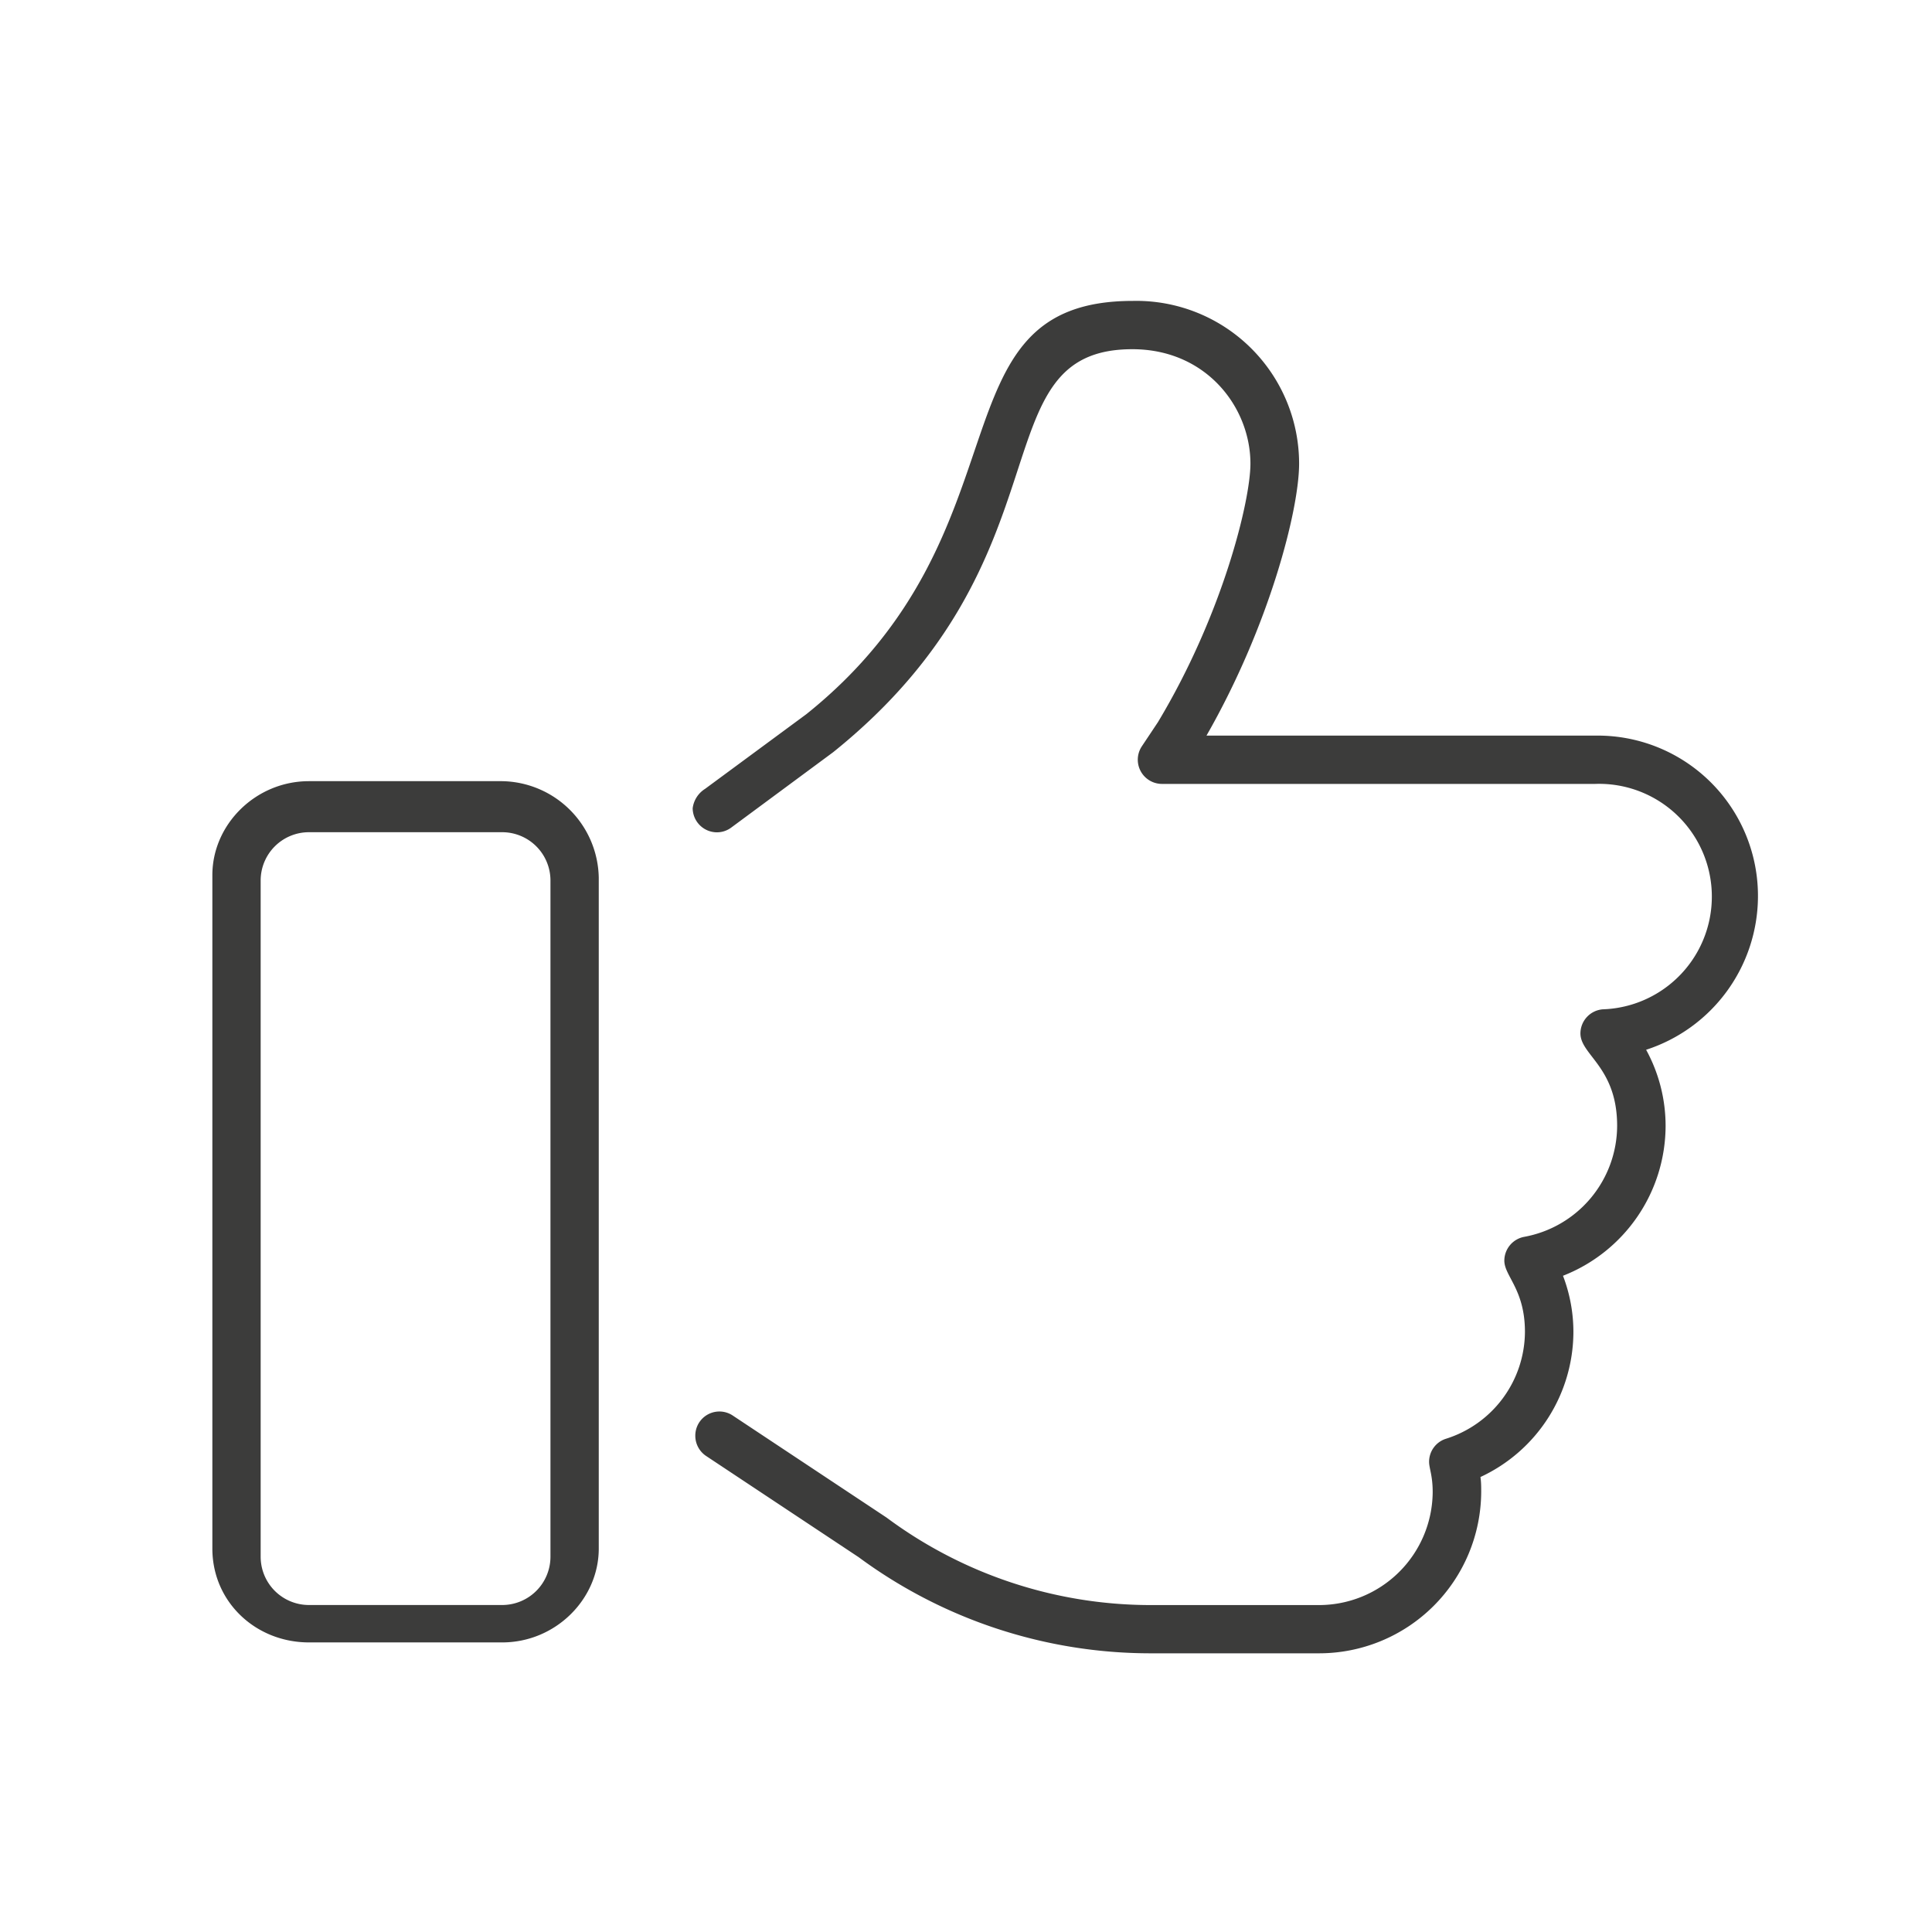 <svg id="Layer_1" data-name="Layer 1" xmlns="http://www.w3.org/2000/svg" viewBox="0 0 360 360"><defs><style>.cls-1{fill:#3c3c3b;}</style></defs><path class="cls-1" d="M93.57,145.56h-36c-9.93,0-18,8.06-18,17.5V288.55c0,9.94,8.07,17.49,18,17.49h36c9.94,0,18-8.05,18-17.49v-125A18.31,18.31,0,0,0,93.57,145.56Zm9,144.51a9,9,0,0,1-9,9h-36a9,9,0,0,1-9-9v-126a9,9,0,0,1,9-9h36a9,9,0,0,1,9,9Zm225-122.91a29.87,29.87,0,0,0-30.26-30.09h-72.5c11.75-20.53,17.26-42.13,17.26-50.67a30.34,30.34,0,0,0-31-30.33c-38,0-18.37,43-60.81,77L131.37,147a5,5,0,0,0-2.3,3.6,4.53,4.53,0,0,0,4.5,4.49,4.46,4.46,0,0,0,2.68-.88l19-14.05C200.34,103.94,182,65.07,211,65.07c13.79,0,22,10.84,22,21.33,0,6.78-5.08,27.93-17.24,48.17l-3,4.5a4.51,4.51,0,0,0,3.76,7h80.72a21,21,0,0,1,1.45,42,4.52,4.52,0,0,0-4.2,4.49c0,4.05,6.84,6.28,6.84,17.23a21.11,21.11,0,0,1-17.33,20.68,4.53,4.53,0,0,0-3.69,4.43c0,2.88,3.84,5.38,3.84,13.26a21,21,0,0,1-14.74,19.94,4.5,4.5,0,0,0-3.12,4.28c0,1.22.67,2.53.67,5.63a21.19,21.19,0,0,1-21.27,21.07H214.25a82.53,82.53,0,0,1-49.05-16.3l-28.64-19a4.49,4.49,0,0,0-7,3.75,4.52,4.52,0,0,0,2,3.76L160,290.16a91.55,91.55,0,0,0,54.21,17.91h31.52A30.21,30.21,0,0,0,276,278c0-.92,0-1.84-.14-2.78a29.88,29.88,0,0,0,17.32-27.07,29.25,29.25,0,0,0-1.94-10.43,30.06,30.06,0,0,0,19.12-27.94,29.54,29.54,0,0,0-3.63-14.17A30.14,30.14,0,0,0,327.57,167.16Z"/></svg>